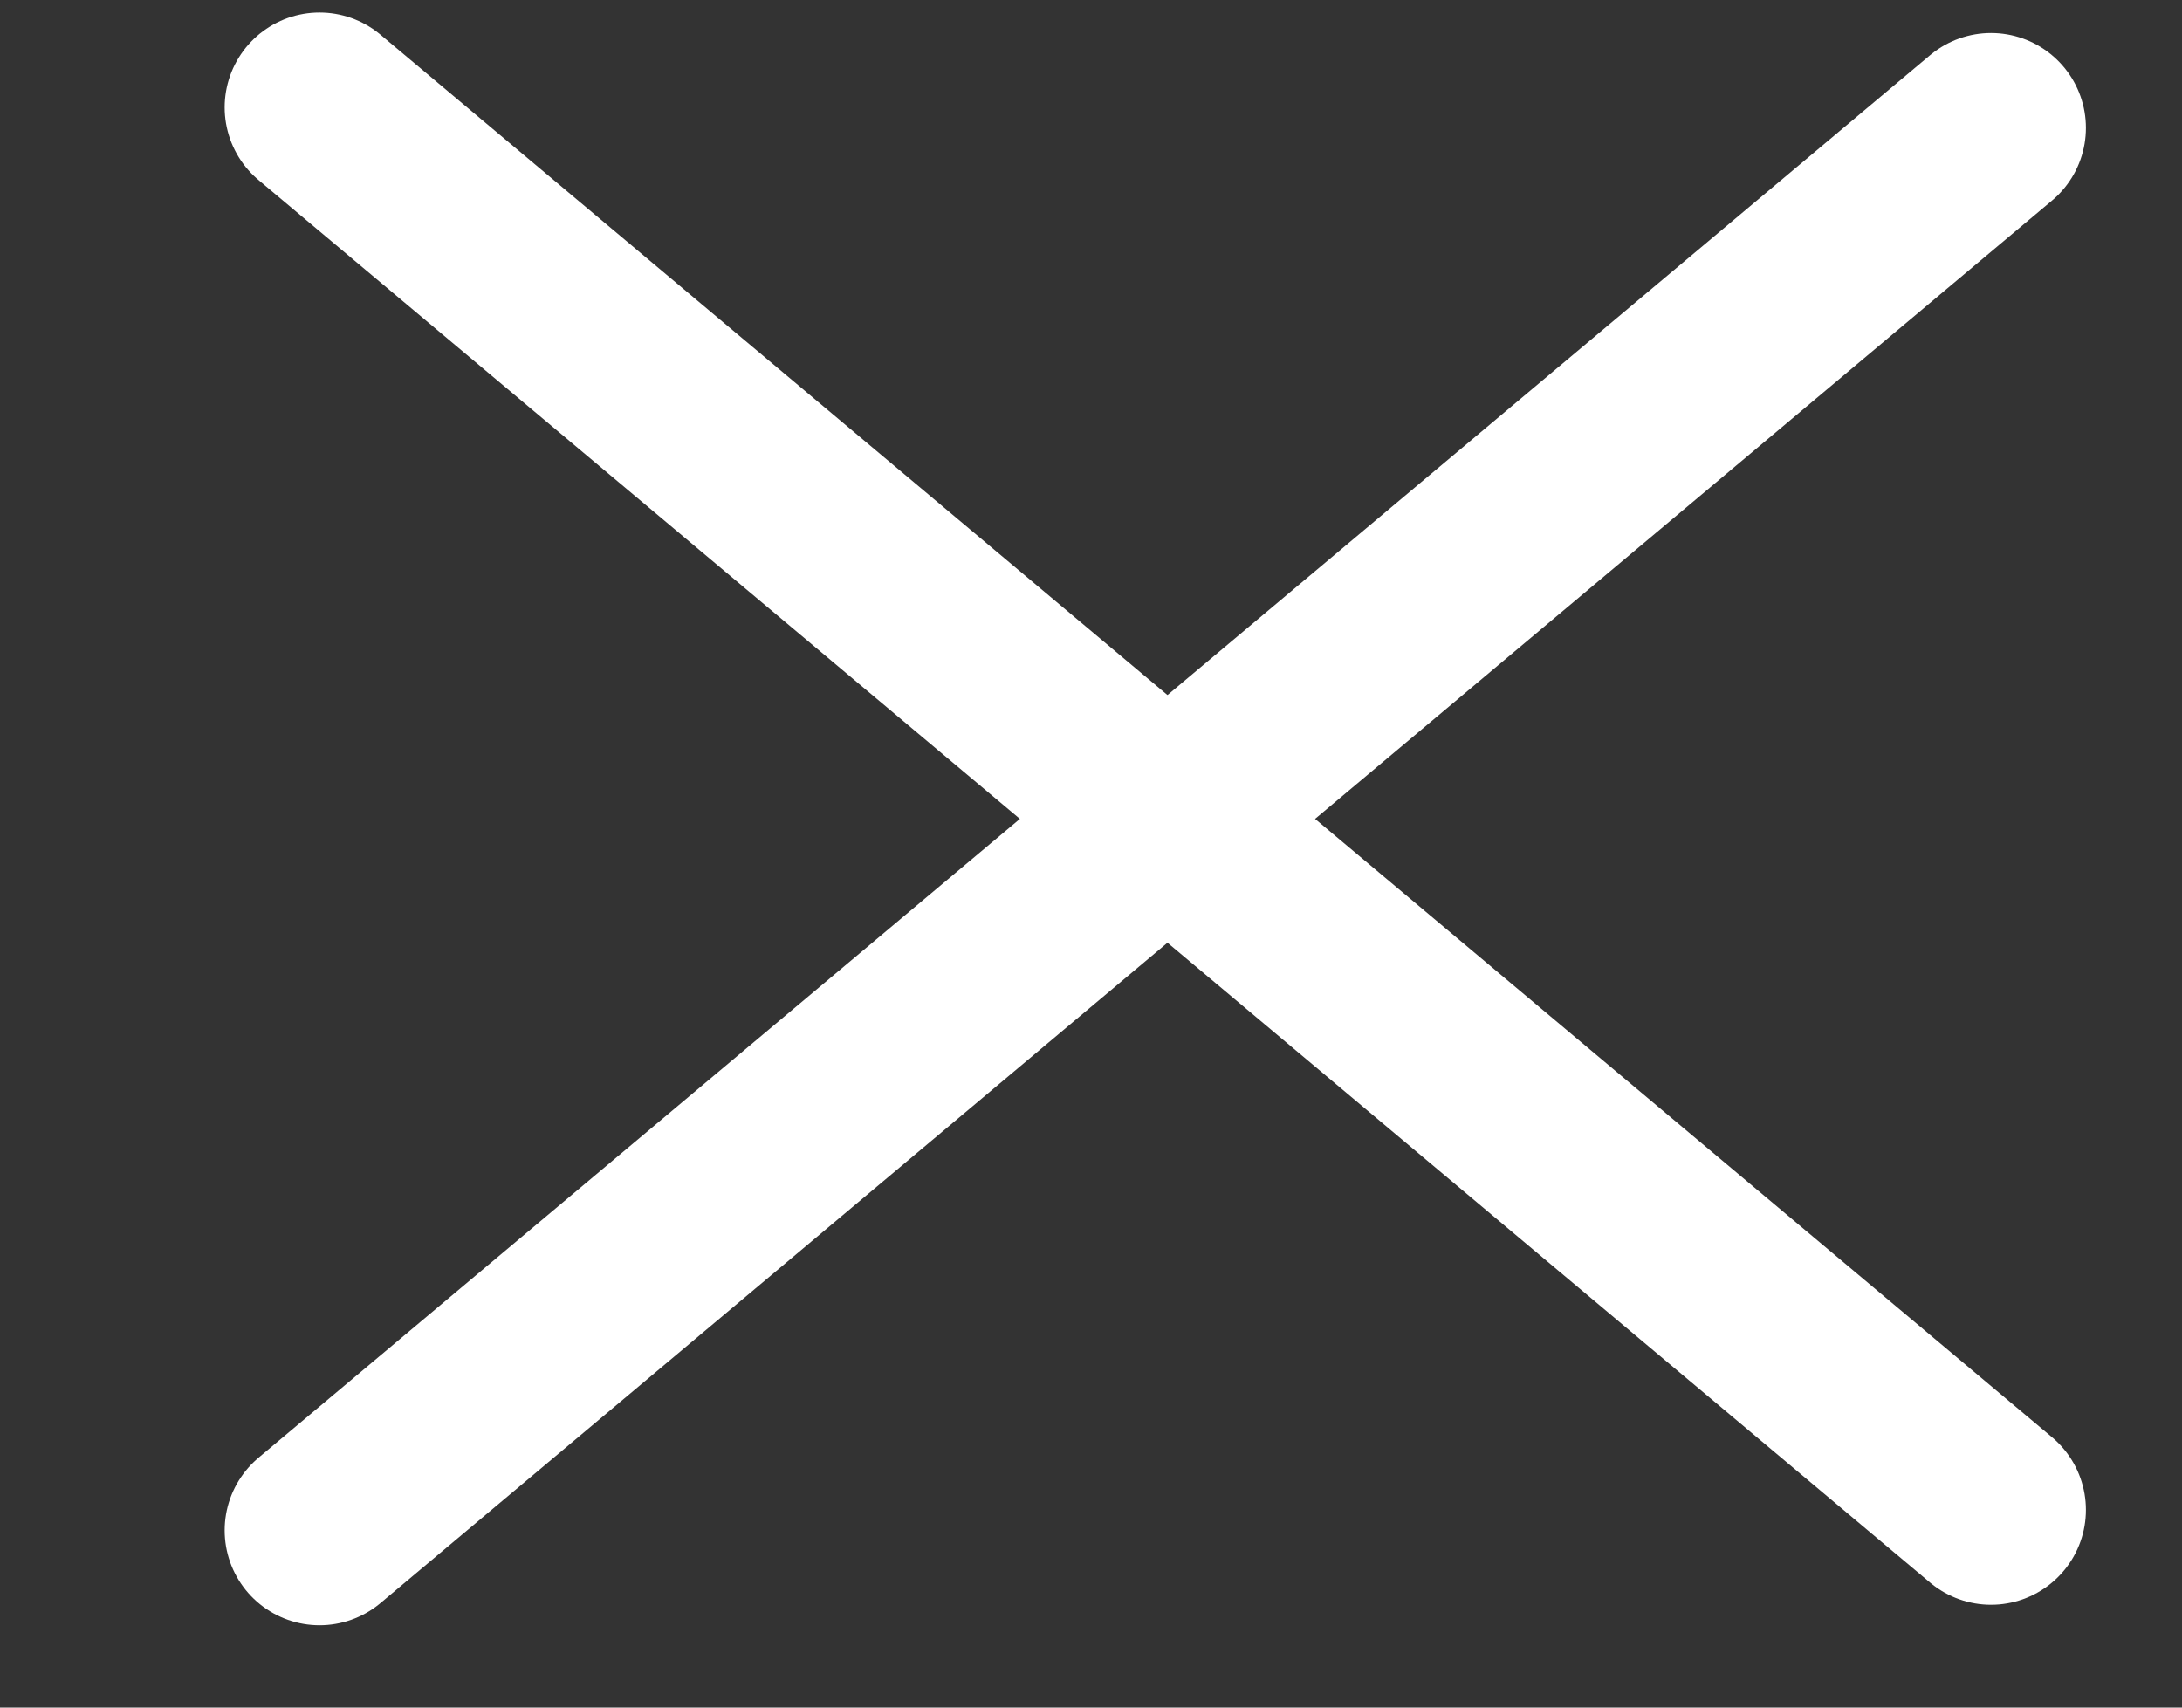 <svg width="23" height="18" viewBox="0 0 23 18" fill="none" xmlns="http://www.w3.org/2000/svg">
<rect x="0" y="0" width="23" height="18" fill="#333333" stroke="none"/>
<path d="M3.368 16.132L20.987 1.348" stroke="white" stroke-width="2" stroke-linecap="round"/>
<path d="M3.368 1.132L20.987 15.916" stroke="white" stroke-width="2" stroke-linecap="round"/>
</svg>
